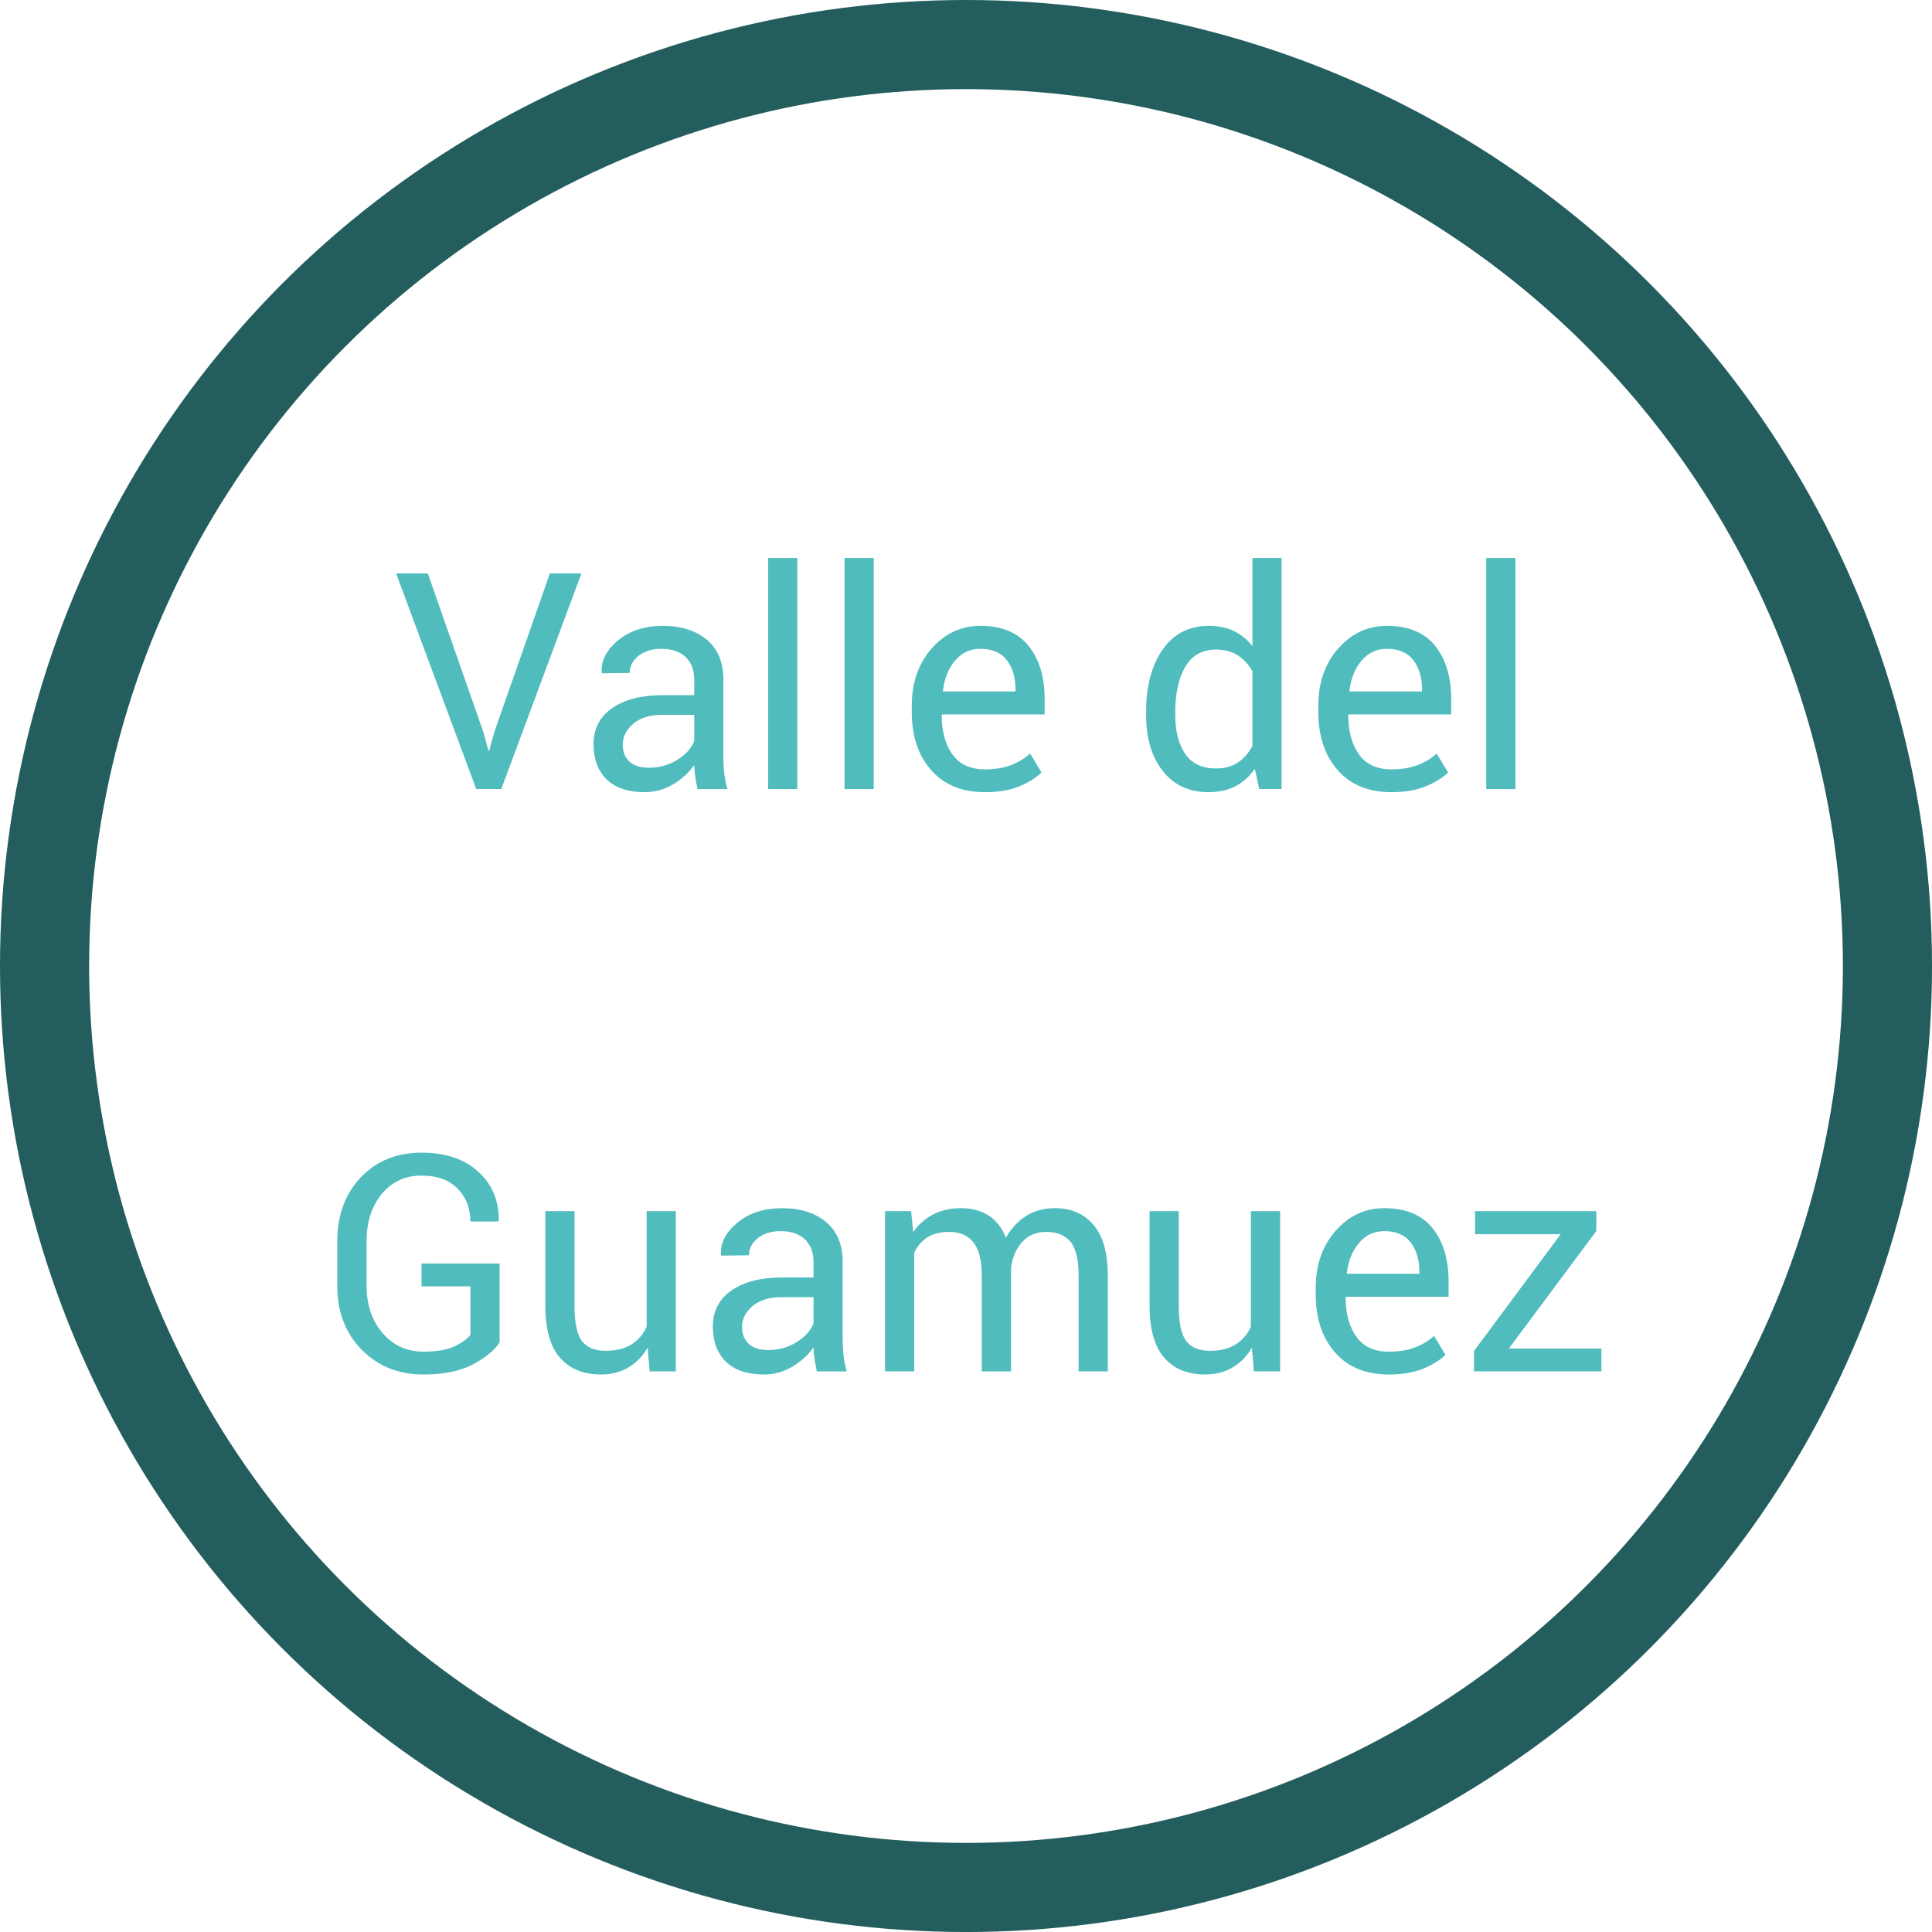 <!-- Generator: Adobe Illustrator 19.2.1, SVG Export Plug-In  -->
<svg version="1.1"
	 xmlns="http://www.w3.org/2000/svg" xmlns:xlink="http://www.w3.org/1999/xlink" xmlns:a="http://ns.adobe.com/AdobeSVGViewerExtensions/3.0/"
	 x="0px" y="0px" width="86.709px" height="86.709px" viewBox="0 0 86.709 86.709"
	 style="enable-background:new 0 0 86.709 86.709;" xml:space="preserve">
<style type="text/css">
	.st0{fill:none;stroke:#245D5D;stroke-width:4;stroke-miterlimit:10;}
	.st1{fill:#50BCBD;}
</style>
<defs>
</defs>
<circle class="st0" cx="43.355" cy="43.355" r="41.355"/>
<g>
	<path class="st1" d="M21.7,32.874l0.22,0.805h0.04l0.219-0.805l2.499-7.138h1.416l-3.596,9.677h-1.124l-3.596-9.677h1.422
		L21.7,32.874z"/>
	<path class="st1" d="M31.304,35.413c-0.044-0.217-0.079-0.409-0.103-0.575s-0.039-0.333-0.043-0.502
		c-0.244,0.346-0.562,0.635-0.954,0.868c-0.393,0.232-0.814,0.349-1.266,0.349c-0.749,0-1.319-0.191-1.712-0.575
		c-0.392-0.383-0.588-0.911-0.588-1.585c0-0.687,0.278-1.224,0.834-1.611s1.311-0.582,2.263-0.582h1.422v-0.711
		c0-0.421-0.128-0.755-0.386-1c-0.257-0.246-0.62-0.369-1.09-0.369c-0.425,0-0.769,0.106-1.03,0.319
		c-0.261,0.212-0.392,0.467-0.392,0.764l-1.243,0.014l-0.014-0.04c-0.031-0.522,0.214-1.001,0.735-1.436
		c0.521-0.435,1.193-0.651,2.017-0.651c0.815,0,1.471,0.207,1.967,0.621c0.496,0.415,0.744,1.012,0.744,1.791v3.463
		c0,0.258,0.014,0.506,0.04,0.745s0.075,0.474,0.146,0.704H31.304z M29.131,34.456c0.474,0,0.902-0.122,1.283-0.365
		c0.381-0.244,0.629-0.523,0.745-0.838v-1.17H29.69c-0.527,0-0.95,0.133-1.266,0.399c-0.317,0.266-0.476,0.578-0.476,0.937
		c0,0.319,0.1,0.572,0.299,0.758C28.447,34.363,28.741,34.456,29.131,34.456z"/>
	<path class="st1" d="M35.784,35.413h-1.31V25.045h1.31V35.413z"/>
	<path class="st1" d="M39.214,35.413h-1.31V25.045h1.31V35.413z"/>
	<path class="st1" d="M44.206,35.553c-1.033,0-1.838-0.33-2.417-0.99s-0.868-1.529-0.868-2.605v-0.293
		c0-1.032,0.298-1.886,0.894-2.562c0.596-0.676,1.324-1.014,2.184-1.014c0.961,0,1.682,0.299,2.163,0.897
		c0.48,0.598,0.721,1.394,0.721,2.386v0.691h-4.599l-0.021,0.033c0,0.722,0.16,1.309,0.479,1.758
		c0.319,0.45,0.807,0.675,1.463,0.675c0.442,0,0.831-0.063,1.166-0.189c0.334-0.126,0.621-0.3,0.86-0.521l0.512,0.851
		c-0.257,0.248-0.596,0.457-1.017,0.628S44.799,35.553,44.206,35.553z M44,29.119c-0.457,0-0.835,0.176-1.134,0.528
		S42.385,30.45,42.319,31l0.013,0.033h3.244v-0.106c0-0.522-0.129-0.955-0.386-1.296S44.535,29.119,44,29.119z"/>
	<path class="st1" d="M51.438,31.95c0-1.156,0.247-2.089,0.741-2.798s1.187-1.063,2.077-1.063c0.421,0,0.794,0.077,1.119,0.232
		c0.326,0.155,0.604,0.381,0.835,0.678v-3.954h1.309v10.368h-1.003l-0.2-0.91c-0.234,0.345-0.524,0.606-0.87,0.784
		c-0.346,0.177-0.747,0.266-1.203,0.266c-0.877,0-1.564-0.318-2.061-0.954s-0.744-1.472-0.744-2.509V31.95z M52.747,32.09
		c0,0.727,0.148,1.309,0.445,1.745s0.758,0.654,1.382,0.654c0.391,0,0.718-0.089,0.984-0.266c0.266-0.178,0.482-0.426,0.651-0.745
		v-3.355c-0.169-0.297-0.387-0.533-0.655-0.708c-0.268-0.175-0.59-0.263-0.967-0.263c-0.629,0-1.094,0.259-1.393,0.777
		s-0.448,1.192-0.448,2.021V32.09z"/>
	<path class="st1" d="M62.45,35.553c-1.032,0-1.838-0.33-2.416-0.99s-0.867-1.529-0.867-2.605v-0.293
		c0-1.032,0.298-1.886,0.895-2.562c0.596-0.676,1.323-1.014,2.183-1.014c0.962,0,1.683,0.299,2.164,0.897
		c0.48,0.598,0.721,1.394,0.721,2.386v0.691h-4.6l-0.02,0.033c0,0.722,0.159,1.309,0.479,1.758c0.319,0.45,0.807,0.675,1.462,0.675
		c0.443,0,0.832-0.063,1.167-0.189c0.334-0.126,0.621-0.3,0.86-0.521l0.512,0.851c-0.257,0.248-0.596,0.457-1.017,0.628
		C63.552,35.468,63.044,35.553,62.45,35.553z M62.244,29.119c-0.456,0-0.834,0.176-1.133,0.528S60.629,30.45,60.563,31l0.014,0.033
		h3.243v-0.106c0-0.522-0.128-0.955-0.385-1.296C63.177,29.29,62.781,29.119,62.244,29.119z"/>
	<path class="st1" d="M68.014,35.413h-1.31V25.045h1.31V35.413z"/>
	<path class="st1" d="M22.422,60.245c-0.23,0.359-0.63,0.689-1.2,0.99c-0.57,0.302-1.309,0.452-2.217,0.452
		c-1.117,0-2.041-0.37-2.771-1.11c-0.731-0.739-1.097-1.696-1.097-2.871v-1.994c0-1.174,0.352-2.131,1.057-2.871
		c0.705-0.739,1.613-1.109,2.725-1.109c1.077,0,1.928,0.287,2.552,0.86c0.625,0.574,0.928,1.304,0.911,2.19l-0.013,0.039h-1.256
		c0-0.589-0.19-1.08-0.572-1.472c-0.381-0.393-0.921-0.588-1.622-0.588c-0.74,0-1.336,0.276-1.788,0.83
		c-0.452,0.555-0.678,1.257-0.678,2.107v2.007c0,0.859,0.239,1.567,0.718,2.124c0.479,0.556,1.09,0.834,1.834,0.834
		c0.572,0,1.024-0.074,1.359-0.223c0.334-0.148,0.583-0.324,0.748-0.528v-2.181h-2.193v-1.023h3.503V60.245z"/>
	<path class="st1" d="M29.068,60.484c-0.226,0.386-0.516,0.683-0.871,0.891s-0.765,0.312-1.23,0.312
		c-0.784,0-1.396-0.25-1.834-0.751c-0.439-0.501-0.658-1.28-0.658-2.34v-4.24h1.31v4.254c0,0.767,0.113,1.294,0.339,1.582
		s0.578,0.432,1.057,0.432c0.465,0,0.85-0.094,1.153-0.282c0.303-0.188,0.533-0.455,0.688-0.801v-5.185h1.31v7.191h-1.176
		L29.068,60.484z"/>
	<path class="st1" d="M36.658,61.548c-0.044-0.217-0.079-0.409-0.103-0.575s-0.039-0.333-0.043-0.502
		c-0.244,0.346-0.562,0.635-0.954,0.868c-0.393,0.232-0.814,0.349-1.266,0.349c-0.749,0-1.319-0.191-1.712-0.575
		c-0.392-0.383-0.588-0.911-0.588-1.585c0-0.687,0.278-1.224,0.834-1.611s1.311-0.582,2.263-0.582h1.422v-0.711
		c0-0.421-0.128-0.755-0.386-1c-0.257-0.246-0.62-0.369-1.09-0.369c-0.425,0-0.769,0.106-1.03,0.319
		c-0.261,0.212-0.392,0.467-0.392,0.764l-1.243,0.014l-0.014-0.04c-0.031-0.522,0.214-1.001,0.735-1.436
		c0.521-0.435,1.193-0.651,2.017-0.651c0.815,0,1.471,0.207,1.967,0.621c0.496,0.415,0.744,1.012,0.744,1.791v3.463
		c0,0.258,0.014,0.506,0.04,0.745s0.075,0.474,0.146,0.704H36.658z M34.485,60.591c0.474,0,0.902-0.122,1.283-0.365
		c0.381-0.244,0.629-0.523,0.745-0.838v-1.17h-1.469c-0.527,0-0.95,0.133-1.266,0.399c-0.317,0.266-0.476,0.578-0.476,0.937
		c0,0.319,0.1,0.572,0.299,0.758C33.8,60.498,34.095,60.591,34.485,60.591z"/>
	<path class="st1" d="M40.892,54.356l0.093,0.943c0.235-0.341,0.533-0.605,0.894-0.794s0.781-0.282,1.26-0.282
		s0.89,0.11,1.232,0.332c0.344,0.222,0.602,0.554,0.774,0.997c0.23-0.412,0.53-0.736,0.9-0.974s0.804-0.355,1.3-0.355
		c0.73,0,1.31,0.251,1.734,0.754c0.426,0.503,0.639,1.26,0.639,2.271v4.3h-1.31v-4.313c0-0.709-0.122-1.211-0.366-1.506
		c-0.243-0.294-0.606-0.441-1.09-0.441c-0.447,0-0.81,0.155-1.086,0.465c-0.277,0.311-0.44,0.702-0.489,1.177v0.053v4.566h-1.315
		v-4.313c0-0.674-0.126-1.166-0.376-1.479s-0.61-0.469-1.08-0.469c-0.398,0-0.727,0.082-0.984,0.246
		c-0.257,0.164-0.454,0.395-0.591,0.69v5.324h-1.31v-7.191H40.892z"/>
	<path class="st1" d="M56.186,60.484c-0.227,0.386-0.517,0.683-0.871,0.891s-0.764,0.312-1.229,0.312
		c-0.784,0-1.396-0.25-1.834-0.751s-0.658-1.28-0.658-2.34v-4.24h1.31v4.254c0,0.767,0.112,1.294,0.339,1.582
		c0.226,0.288,0.578,0.432,1.057,0.432c0.465,0,0.85-0.094,1.153-0.282s0.532-0.455,0.688-0.801v-5.185h1.31v7.191h-1.177
		L56.186,60.484z"/>
	<path class="st1" d="M62.333,61.688c-1.032,0-1.838-0.33-2.416-0.99s-0.867-1.529-0.867-2.605v-0.293
		c0-1.032,0.298-1.886,0.895-2.562c0.596-0.676,1.323-1.014,2.183-1.014c0.962,0,1.683,0.299,2.164,0.897
		c0.48,0.598,0.721,1.394,0.721,2.386v0.691h-4.6l-0.02,0.033c0,0.722,0.159,1.309,0.479,1.758c0.319,0.45,0.807,0.675,1.462,0.675
		c0.443,0,0.832-0.063,1.167-0.189c0.334-0.126,0.621-0.3,0.86-0.521l0.512,0.851c-0.257,0.248-0.596,0.457-1.017,0.628
		C63.435,61.603,62.927,61.688,62.333,61.688z M62.127,55.254c-0.456,0-0.834,0.176-1.133,0.528s-0.482,0.803-0.549,1.353
		l0.014,0.033h3.243v-0.106c0-0.522-0.128-0.955-0.385-1.296C63.06,55.425,62.663,55.254,62.127,55.254z"/>
	<path class="st1" d="M67.717,60.524h4.154v1.023h-5.716v-0.917l3.888-5.237h-3.842v-1.037h5.443v0.891L67.717,60.524z"/>
</g>
</svg>